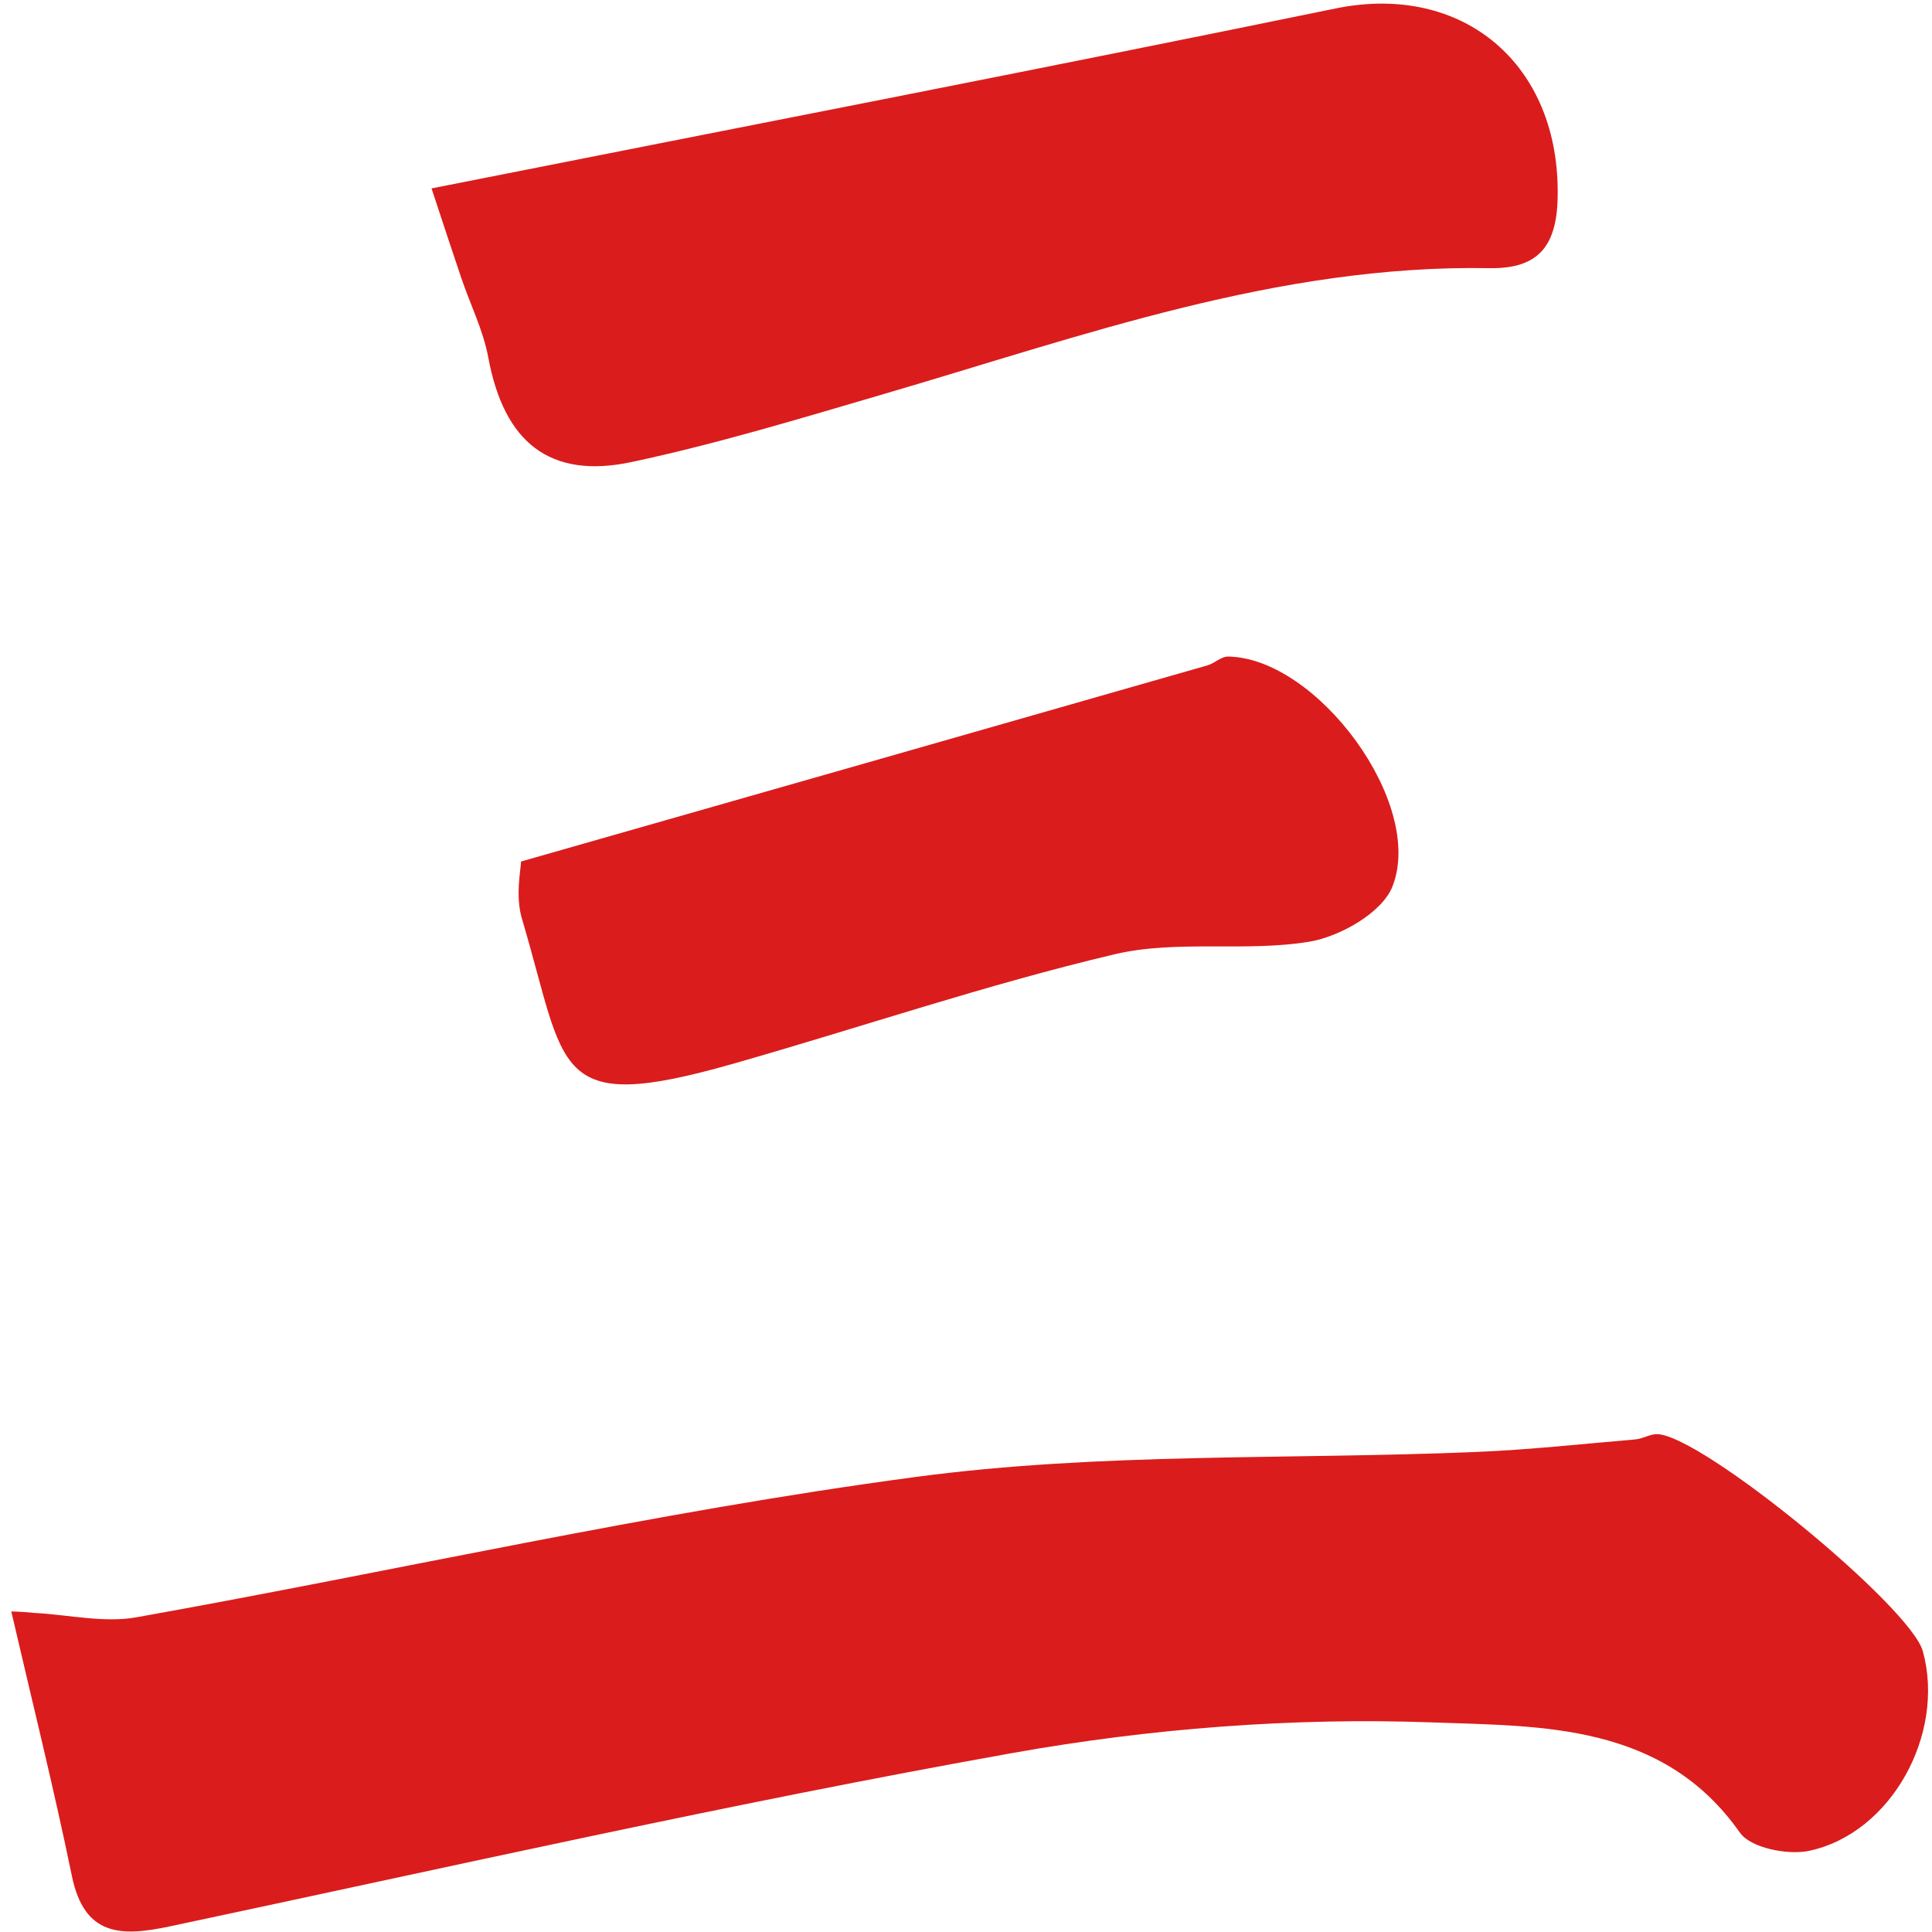<?xml version="1.0" encoding="UTF-8"?> <svg xmlns="http://www.w3.org/2000/svg" width="125" height="125" viewBox="0 0 125 125" fill="none"> <path d="M2.29 104.36C4.47 104.48 6.73 105.01 8.82 104.64C25.63 101.64 42.33 97.81 59.24 95.56C71.2 93.96 83.43 94.45 95.53 93.94C98.96 93.8 102.38 93.42 105.81 93.13C106.29 93.09 106.77 92.77 107.24 92.79C110.16 92.9 123.62 103.95 124.41 106.84C125.88 112.19 122.36 118.63 117.04 119.75C115.65 120.04 113.26 119.56 112.57 118.57C107.58 111.46 99.7 111.7 92.71 111.44C83.65 111.11 74.39 111.83 65.45 113.43C47.2 116.69 29.11 120.79 10.97 124.64C7.81 125.31 5.45 125.27 4.65 121.37C3.47 115.64 2.05 109.96 0.73 104.26C1.24 104.27 1.76 104.31 2.29 104.36Z" fill="#DB1C1C"></path> <path d="M27.92 12.19C47.79 8.25 67.12 4.51 86.4 0.55C94.66 -1.15 100.97 4.17 100.78 12.79C100.71 16 99.47 17.4 96.36 17.35C82.68 17.11 70.02 21.74 57.16 25.5C51.77 27.08 46.37 28.72 40.88 29.89C35.54 31.03 32.6 28.59 31.59 23.12C31.26 21.35 30.42 19.69 29.84 17.97C29.26 16.26 28.7 14.55 27.92 12.19Z" fill="#DB1C1C"></path> <path d="M33.71 55.74C48.92 51.4 63.52 47.23 78.12 43.05C78.58 42.92 79 42.48 79.44 42.48C85.19 42.54 92.22 51.98 90.09 57.36C89.42 59.05 86.7 60.6 84.7 60.93C80.57 61.61 76.15 60.79 72.12 61.74C63.78 63.71 55.63 66.49 47.38 68.84C35.64 72.18 36.69 69.24 33.76 59.41C33.33 57.93 33.71 56.19 33.71 55.74Z" fill="#DB1C1C"></path> </svg> 
